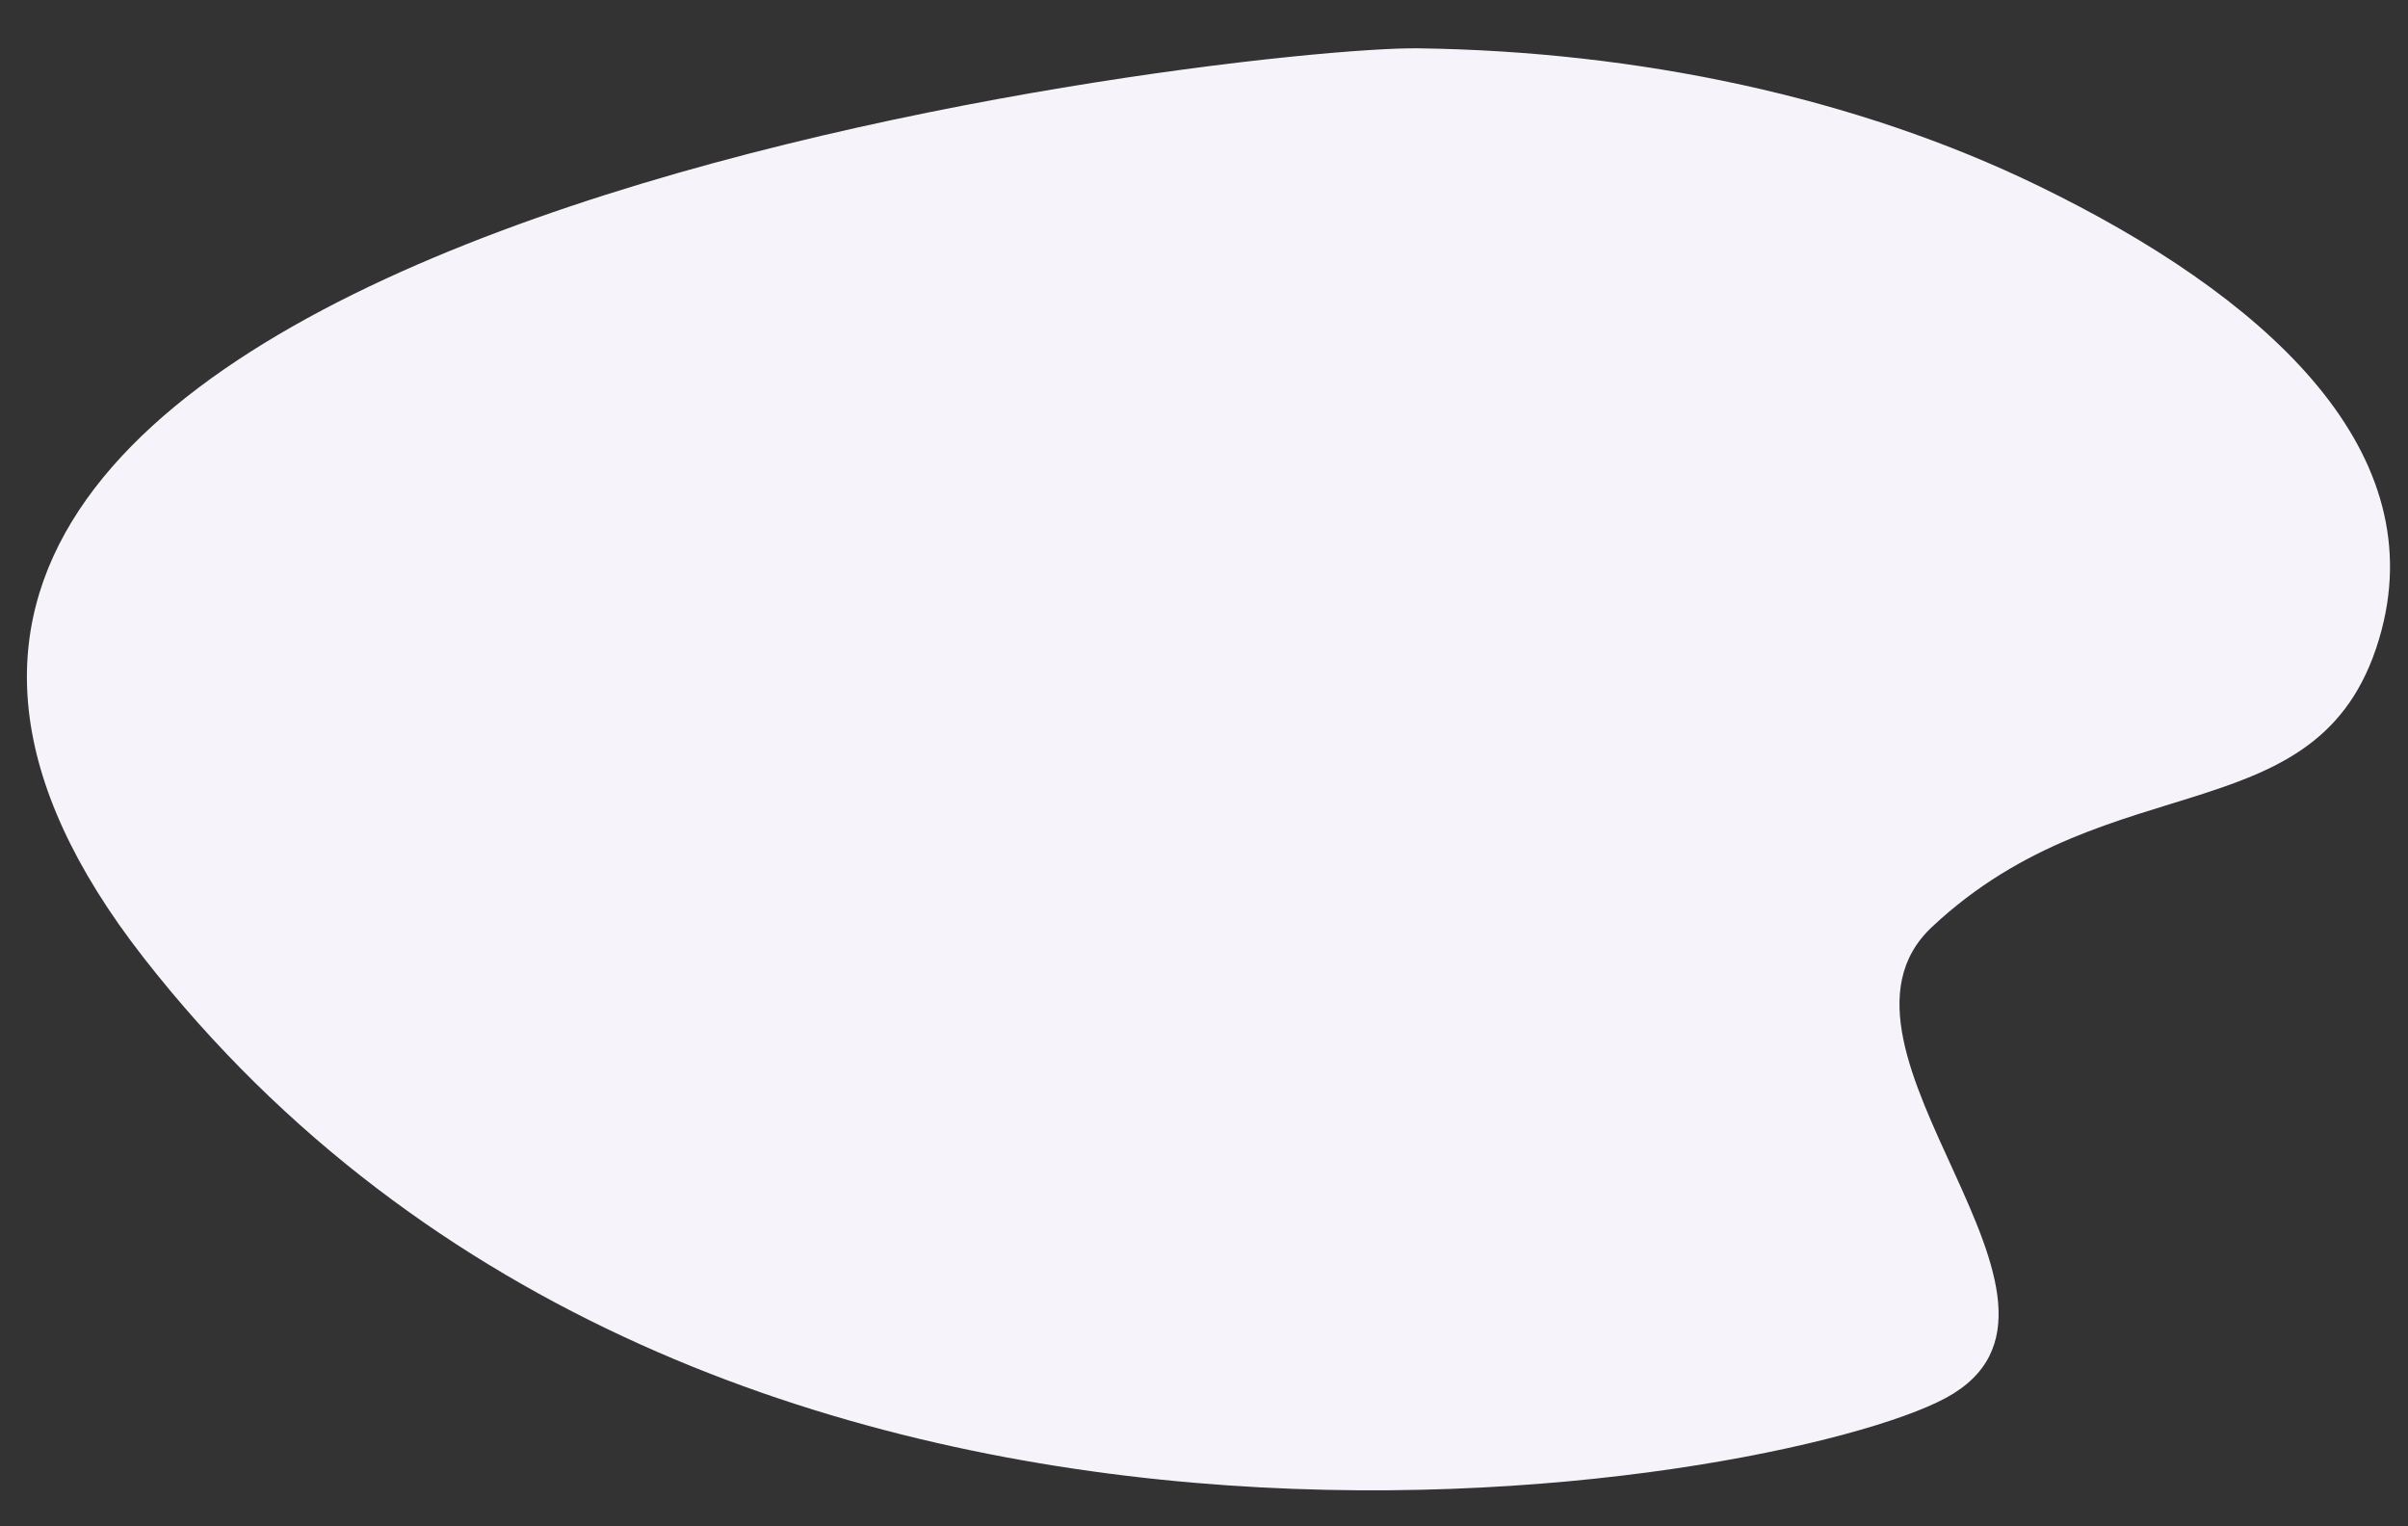 <?xml version="1.0" encoding="UTF-8"?> <svg xmlns="http://www.w3.org/2000/svg" width="755.507" height="478.836" viewBox="0 0 755.507 478.836"><rect x="0" y="0" width="755.507" height="478.836" fill="#333333" stroke="none"/><path id="Path_497" data-name="Path 497" d="M23.586,299.357C-161.466,78.8,356.077,1.354,413.4.123c69.02-1.483,137.878,10.5,196.185,36.38,71.288,31.637,125.6,77.154,112.378,135.482-15.037,66.351-83,42.914-137.8,98.081-39.559,39.821,62.667,116.4,9.525,147.541C542.419,447.644,208.639,519.916,23.586,299.357Z" transform="matrix(0.999, 0.035, -0.035, 0.999, 31.996, 0.565)" fill="#f7f3fb"></path></svg> 